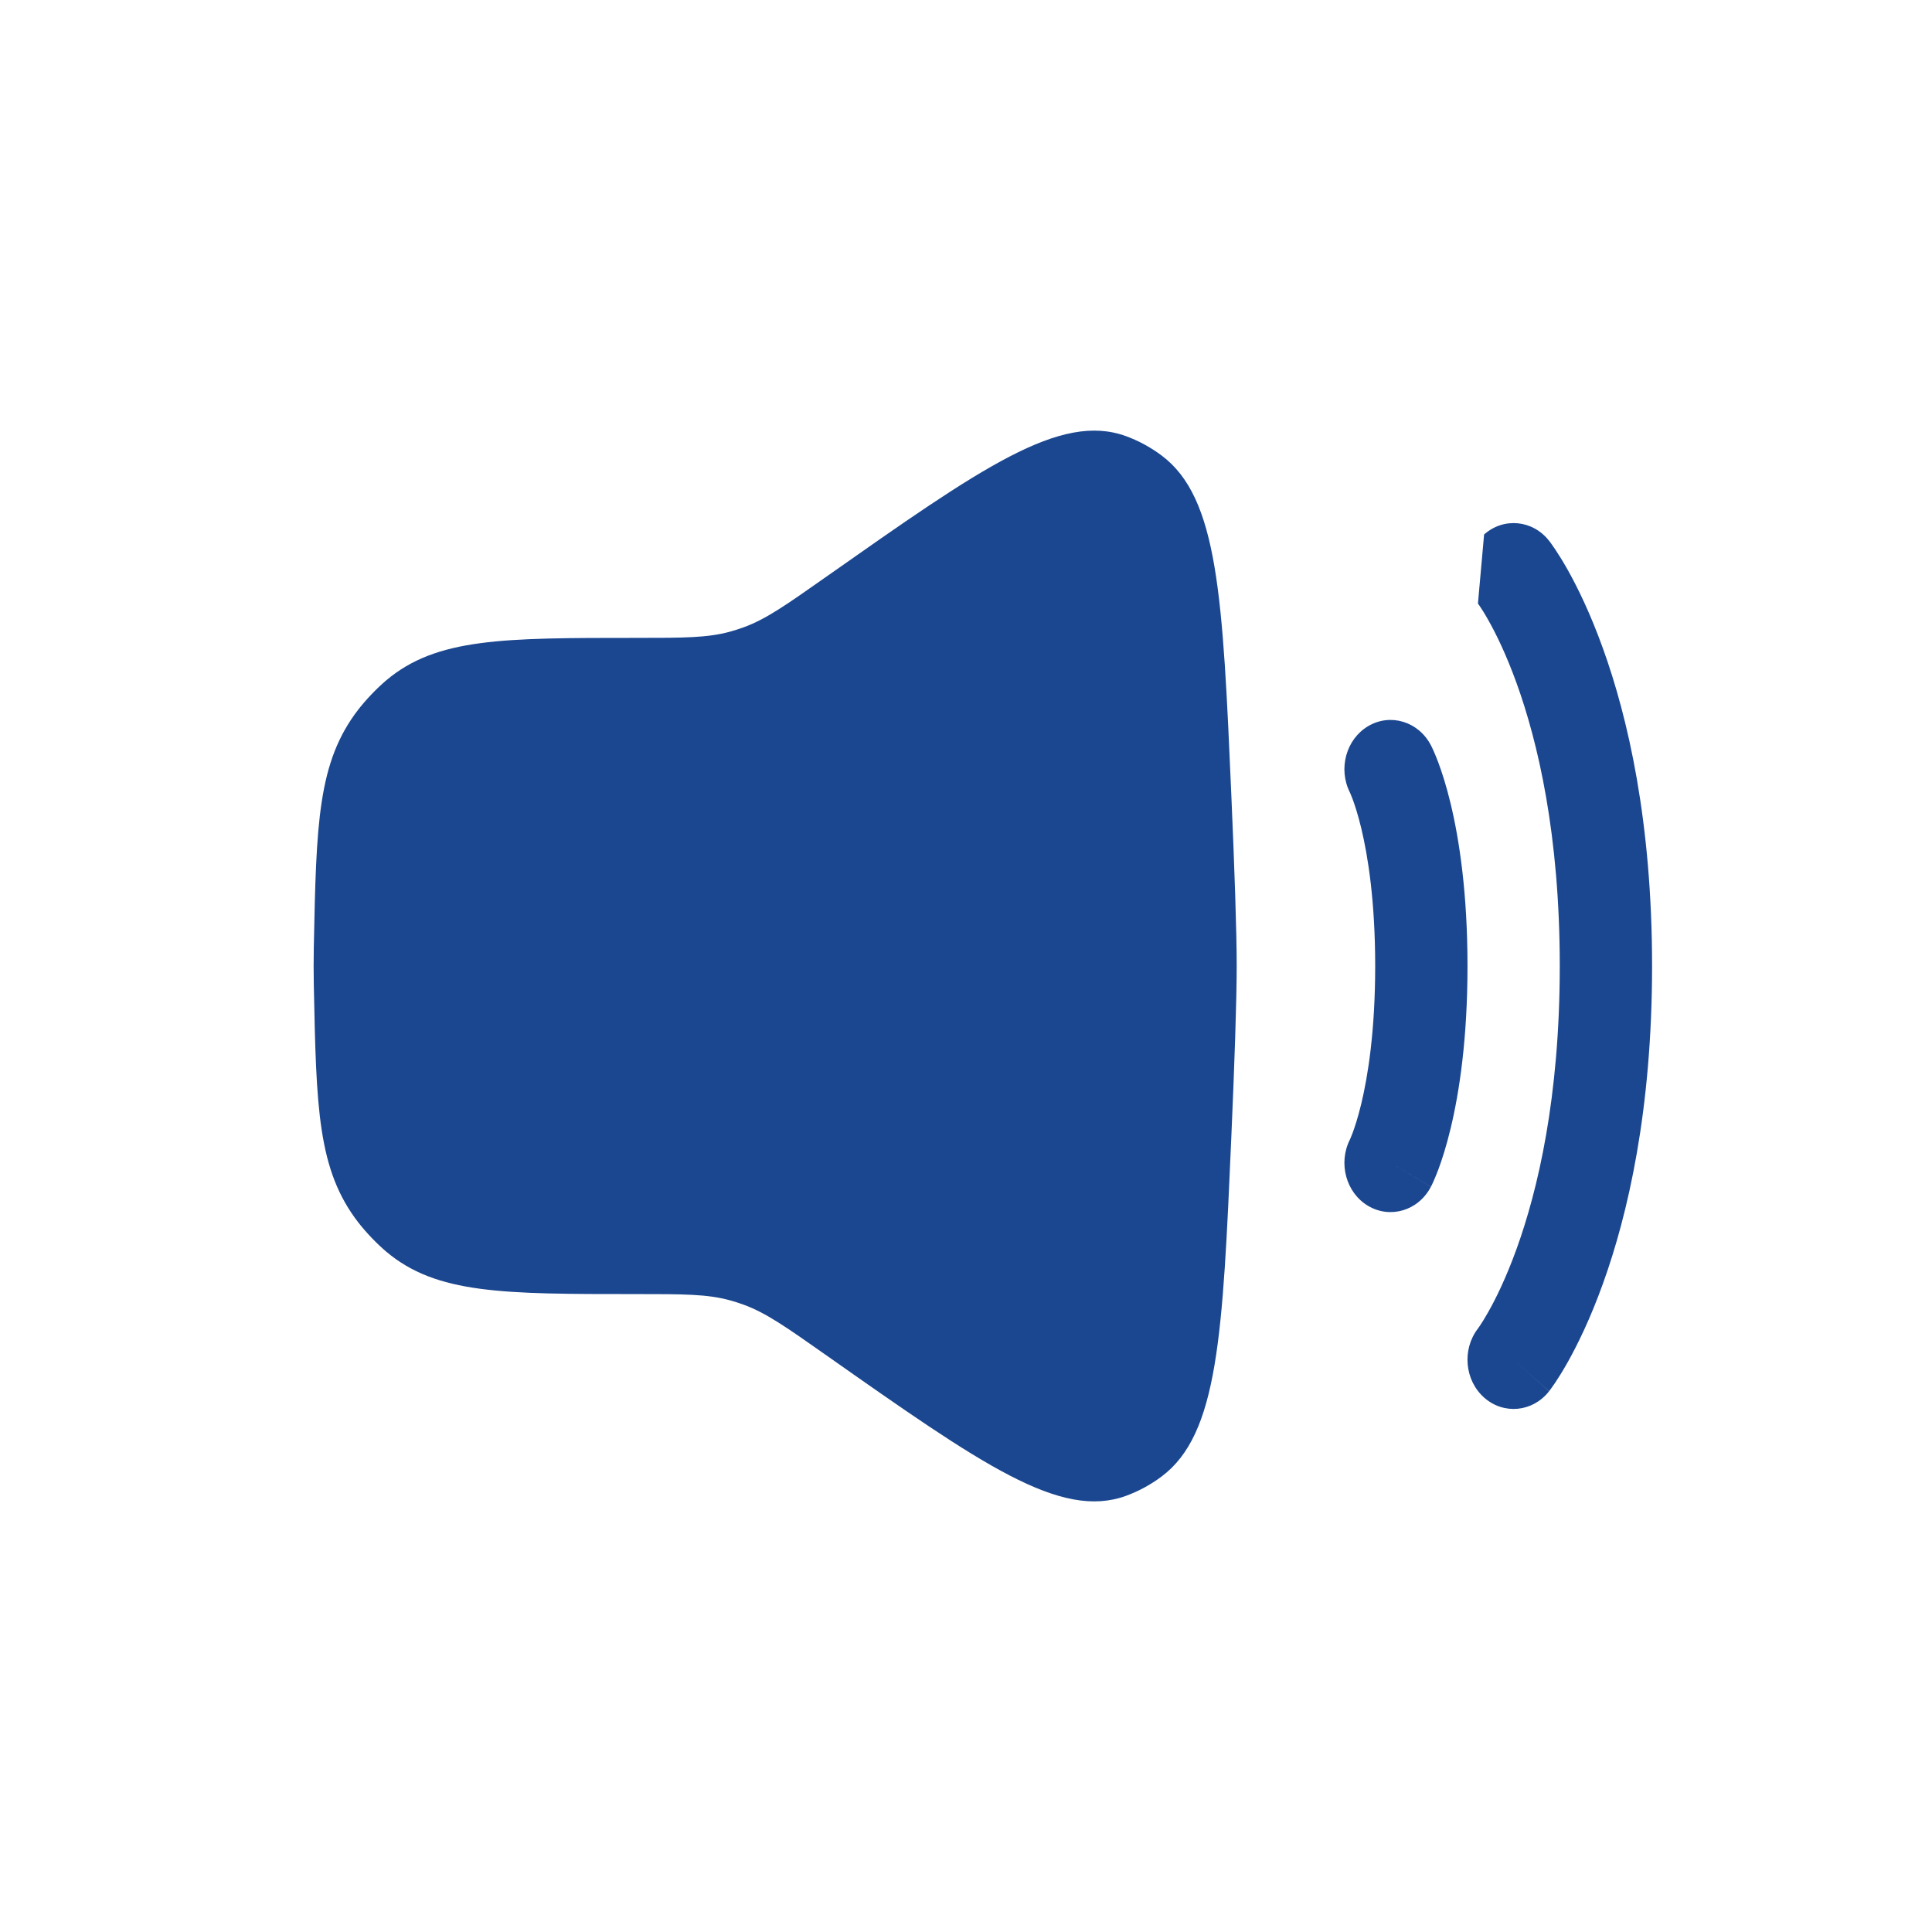 <svg width="54" height="54" viewBox="0 0 54 54" fill="none" xmlns="http://www.w3.org/2000/svg">
<path d="M8.771 26.468C8.841 23.022 8.876 21.299 10.021 19.824C10.23 19.555 10.536 19.235 10.793 19.018C12.201 17.829 14.059 17.829 17.776 17.829C19.104 17.829 19.768 17.829 20.401 17.656C20.533 17.62 20.663 17.578 20.791 17.531C21.409 17.305 21.964 16.915 23.073 16.135C27.447 13.059 29.634 11.522 31.47 12.19C31.822 12.318 32.163 12.503 32.467 12.731C34.054 13.92 34.175 16.687 34.416 22.221C34.505 24.271 34.566 26.024 34.566 27C34.566 27.976 34.505 29.729 34.416 31.779C34.175 37.313 34.054 40.08 32.467 41.269C32.163 41.497 31.822 41.682 31.47 41.81C29.634 42.478 27.447 40.941 23.073 37.865C21.964 37.085 21.409 36.696 20.791 36.469C20.663 36.422 20.533 36.38 20.401 36.344C19.768 36.17 19.104 36.17 17.776 36.17C14.059 36.17 12.201 36.17 10.793 34.982C10.536 34.765 10.23 34.445 10.021 34.176C8.876 32.701 8.841 30.978 8.771 27.532C8.768 27.351 8.766 27.174 8.766 27C8.766 26.826 8.768 26.649 8.771 26.468Z" fill="#1B4790"/>
<path fill-rule="evenodd" clip-rule="evenodd" d="M41.481 14.939C42.028 14.453 42.841 14.532 43.297 15.115L42.306 15.996C43.297 15.115 43.297 15.115 43.297 15.115L43.299 15.118L43.302 15.121L43.307 15.127L43.32 15.144C43.329 15.157 43.342 15.174 43.356 15.193C43.385 15.233 43.422 15.286 43.467 15.353C43.557 15.487 43.677 15.677 43.816 15.924C44.094 16.419 44.45 17.144 44.8 18.116C45.503 20.062 46.176 22.981 46.176 27C46.176 31.02 45.503 33.939 44.8 35.885C44.45 36.857 44.094 37.582 43.816 38.077C43.677 38.324 43.557 38.514 43.467 38.648C43.422 38.715 43.385 38.768 43.356 38.807C43.342 38.827 43.329 38.844 43.32 38.857L43.307 38.874L43.302 38.88L43.299 38.883C43.299 38.884 43.297 38.886 42.306 38.005L43.297 38.886C42.841 39.469 42.028 39.548 41.481 39.062C40.936 38.578 40.86 37.716 41.309 37.133C41.31 37.131 41.312 37.129 41.315 37.125C41.324 37.112 41.342 37.087 41.367 37.049C41.419 36.972 41.501 36.844 41.603 36.661C41.809 36.296 42.098 35.714 42.392 34.898C42.98 33.268 43.596 30.684 43.596 27C43.596 23.317 42.98 20.733 42.392 19.103C42.098 18.287 41.809 17.705 41.603 17.34C41.501 17.157 41.419 17.029 41.367 16.952C41.342 16.914 41.324 16.889 41.315 16.876C41.312 16.872 41.31 16.869 41.309 16.868C41.309 16.868 41.309 16.868 41.309 16.868" fill="#1B4790"/>
<path fill-rule="evenodd" clip-rule="evenodd" d="M38.24 20.296C38.863 19.927 39.648 20.166 39.994 20.83L38.867 21.498C39.994 20.83 39.994 20.83 39.994 20.83L39.995 20.833L39.997 20.835L40 20.841L40.006 20.854L40.023 20.888C40.035 20.913 40.051 20.946 40.068 20.985C40.103 21.064 40.148 21.171 40.199 21.306C40.3 21.576 40.425 21.959 40.546 22.463C40.789 23.474 41.017 24.965 41.017 27.001C41.017 29.037 40.789 30.527 40.546 31.538C40.425 32.043 40.3 32.426 40.199 32.696C40.148 32.831 40.103 32.937 40.068 33.016C40.051 33.055 40.035 33.088 40.023 33.114L40.006 33.147L40 33.16L39.997 33.166L39.995 33.169C39.995 33.169 39.994 33.171 38.867 32.503L39.994 33.171C39.648 33.835 38.863 34.074 38.24 33.705C37.623 33.34 37.397 32.513 37.73 31.852L37.739 31.833C37.751 31.807 37.773 31.754 37.803 31.674C37.863 31.514 37.953 31.244 38.047 30.855C38.234 30.077 38.437 28.816 38.437 27.001C38.437 25.185 38.234 23.925 38.047 23.147C37.953 22.758 37.863 22.487 37.803 22.327C37.773 22.247 37.751 22.195 37.739 22.168L37.73 22.149C37.397 21.488 37.623 20.662 38.24 20.296Z" fill="#1B4790"/>
</svg>
